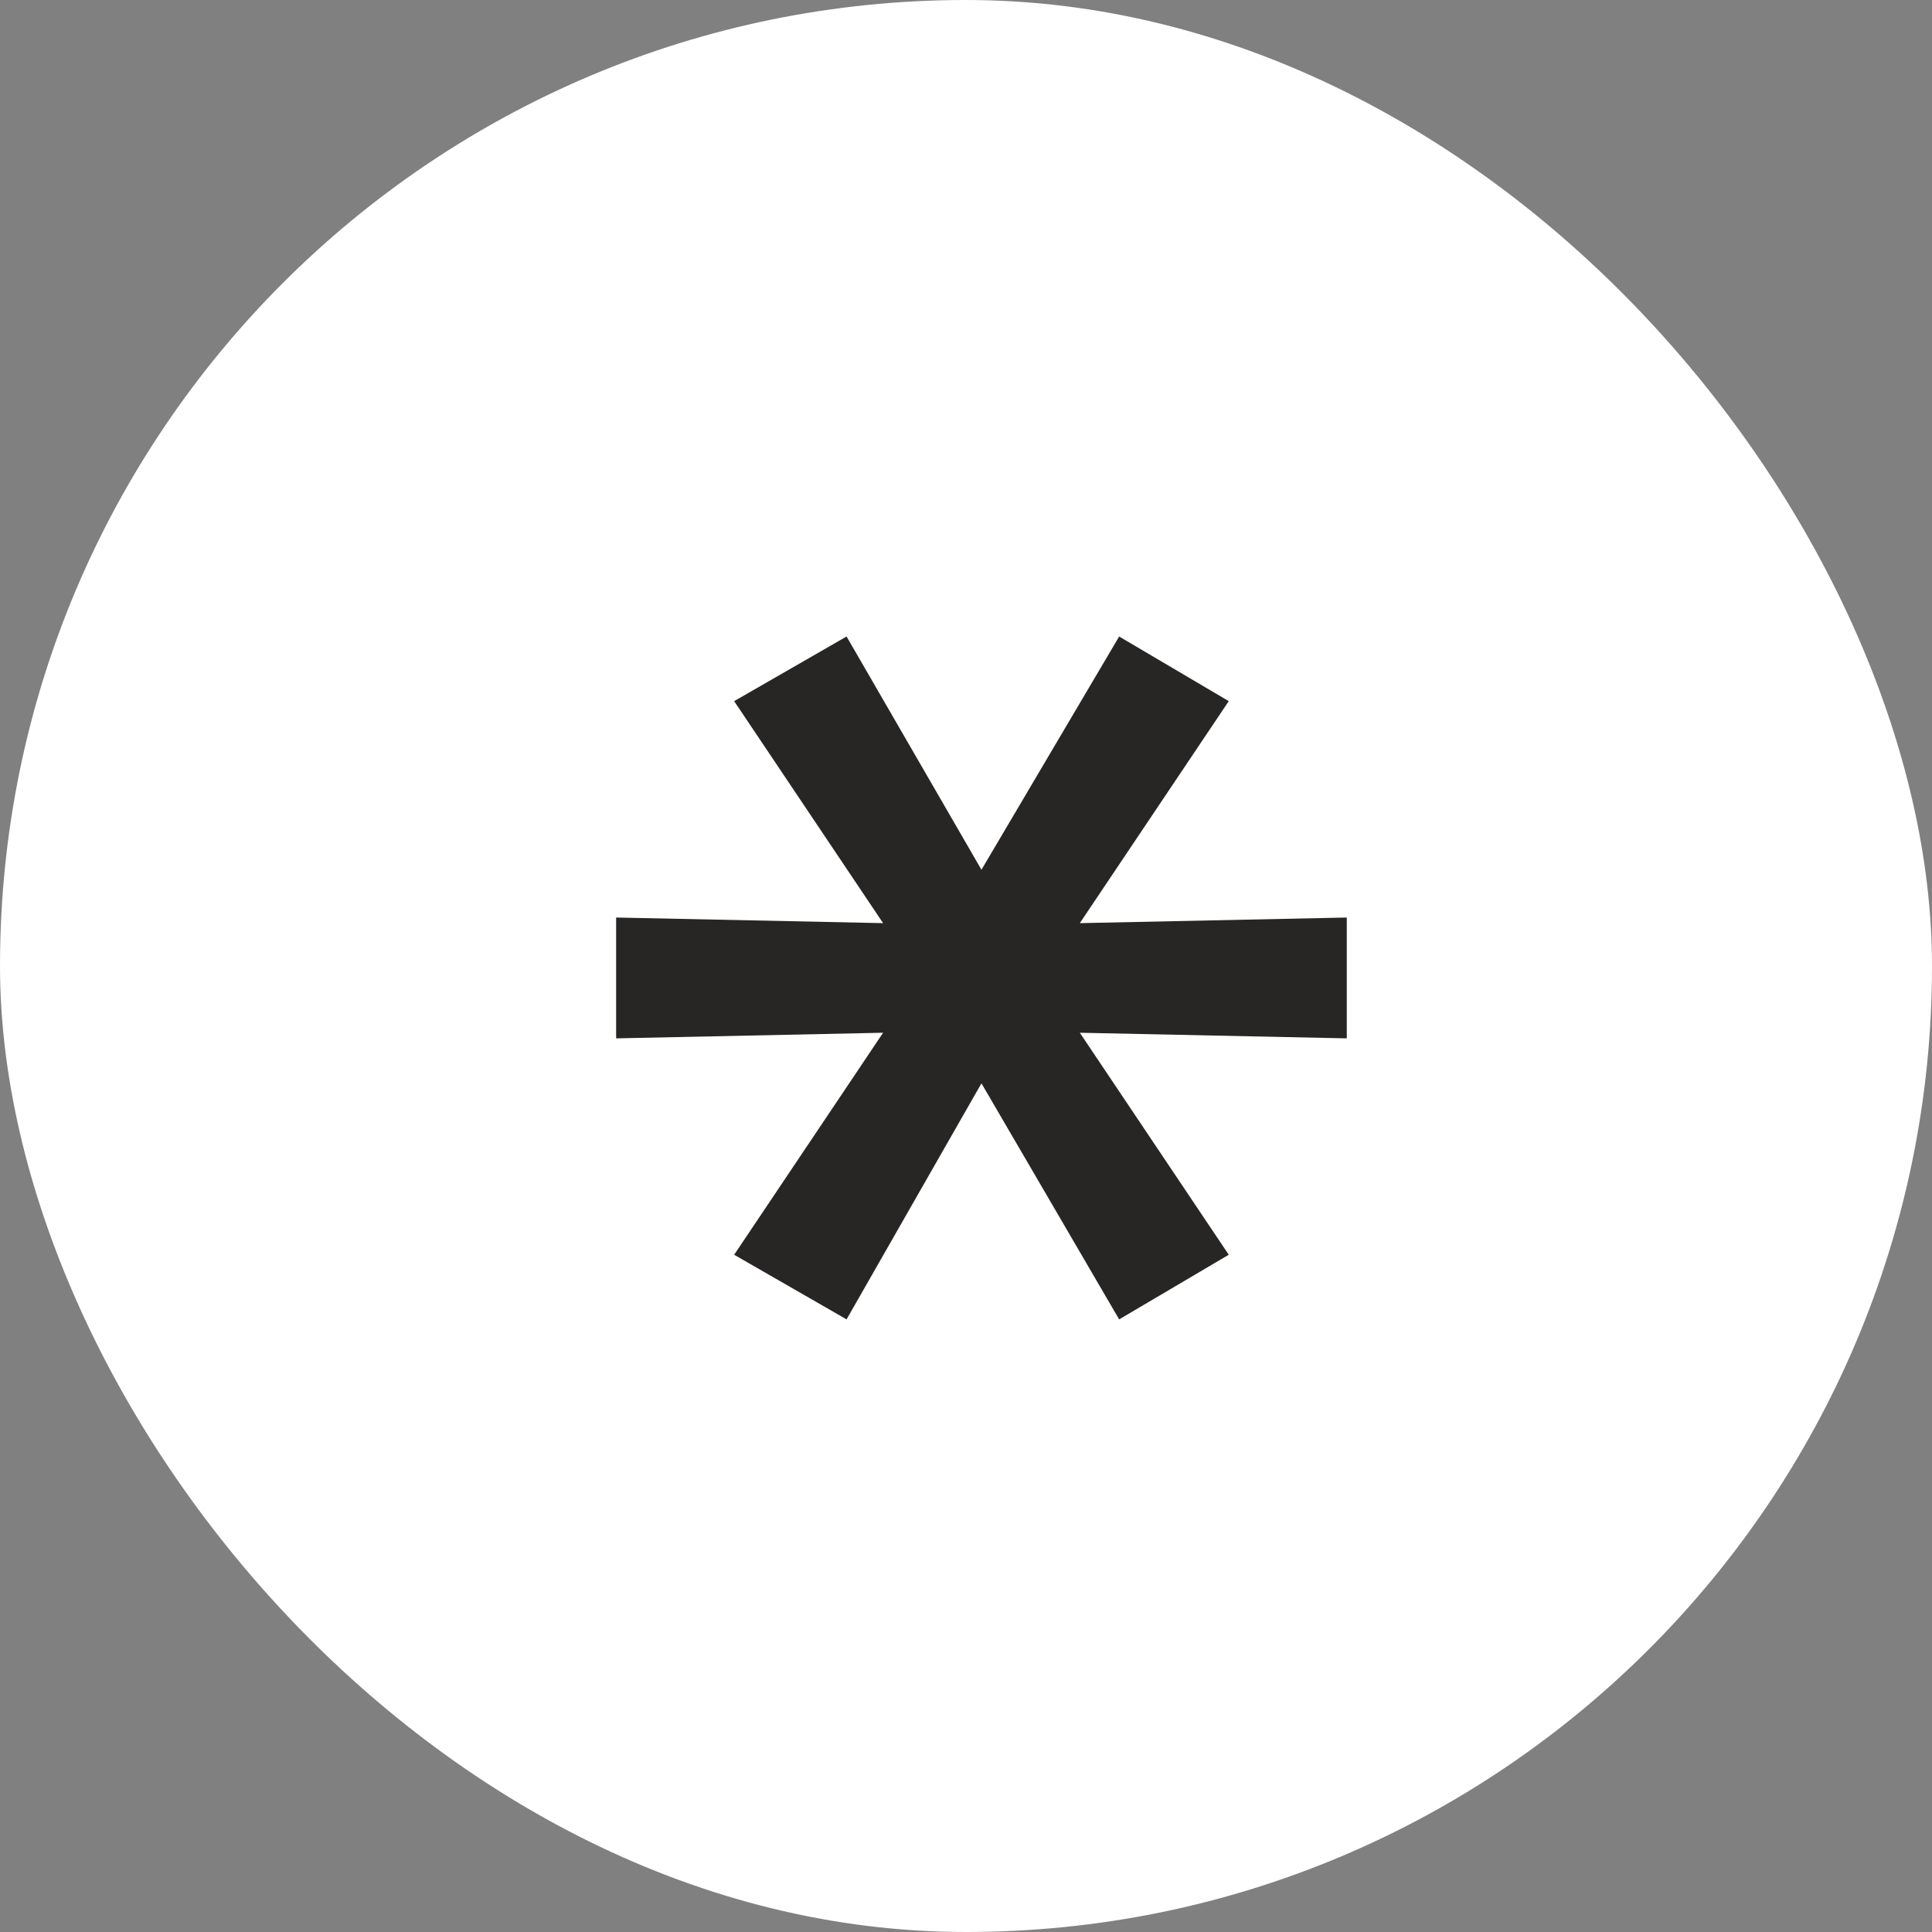 <?xml version="1.0" encoding="UTF-8"?> <svg xmlns="http://www.w3.org/2000/svg" width="11" height="11" viewBox="0 0 11 11" fill="none"><rect x="0" y="0" width="11" height="11" fill="#808080" stroke="none"/><rect width="11" height="11" rx="5.5" fill="white"></rect><path d="M7.668 5.224V5.912L6.148 5.88L6.996 7.144L6.372 7.512L5.588 6.168L4.82 7.512L4.18 7.144L5.028 5.88L3.508 5.912V5.224L5.028 5.256L4.18 3.992L4.82 3.624L5.588 4.952L6.372 3.624L6.996 3.992L6.148 5.256L7.668 5.224Z" fill="#282525"></path></svg> 